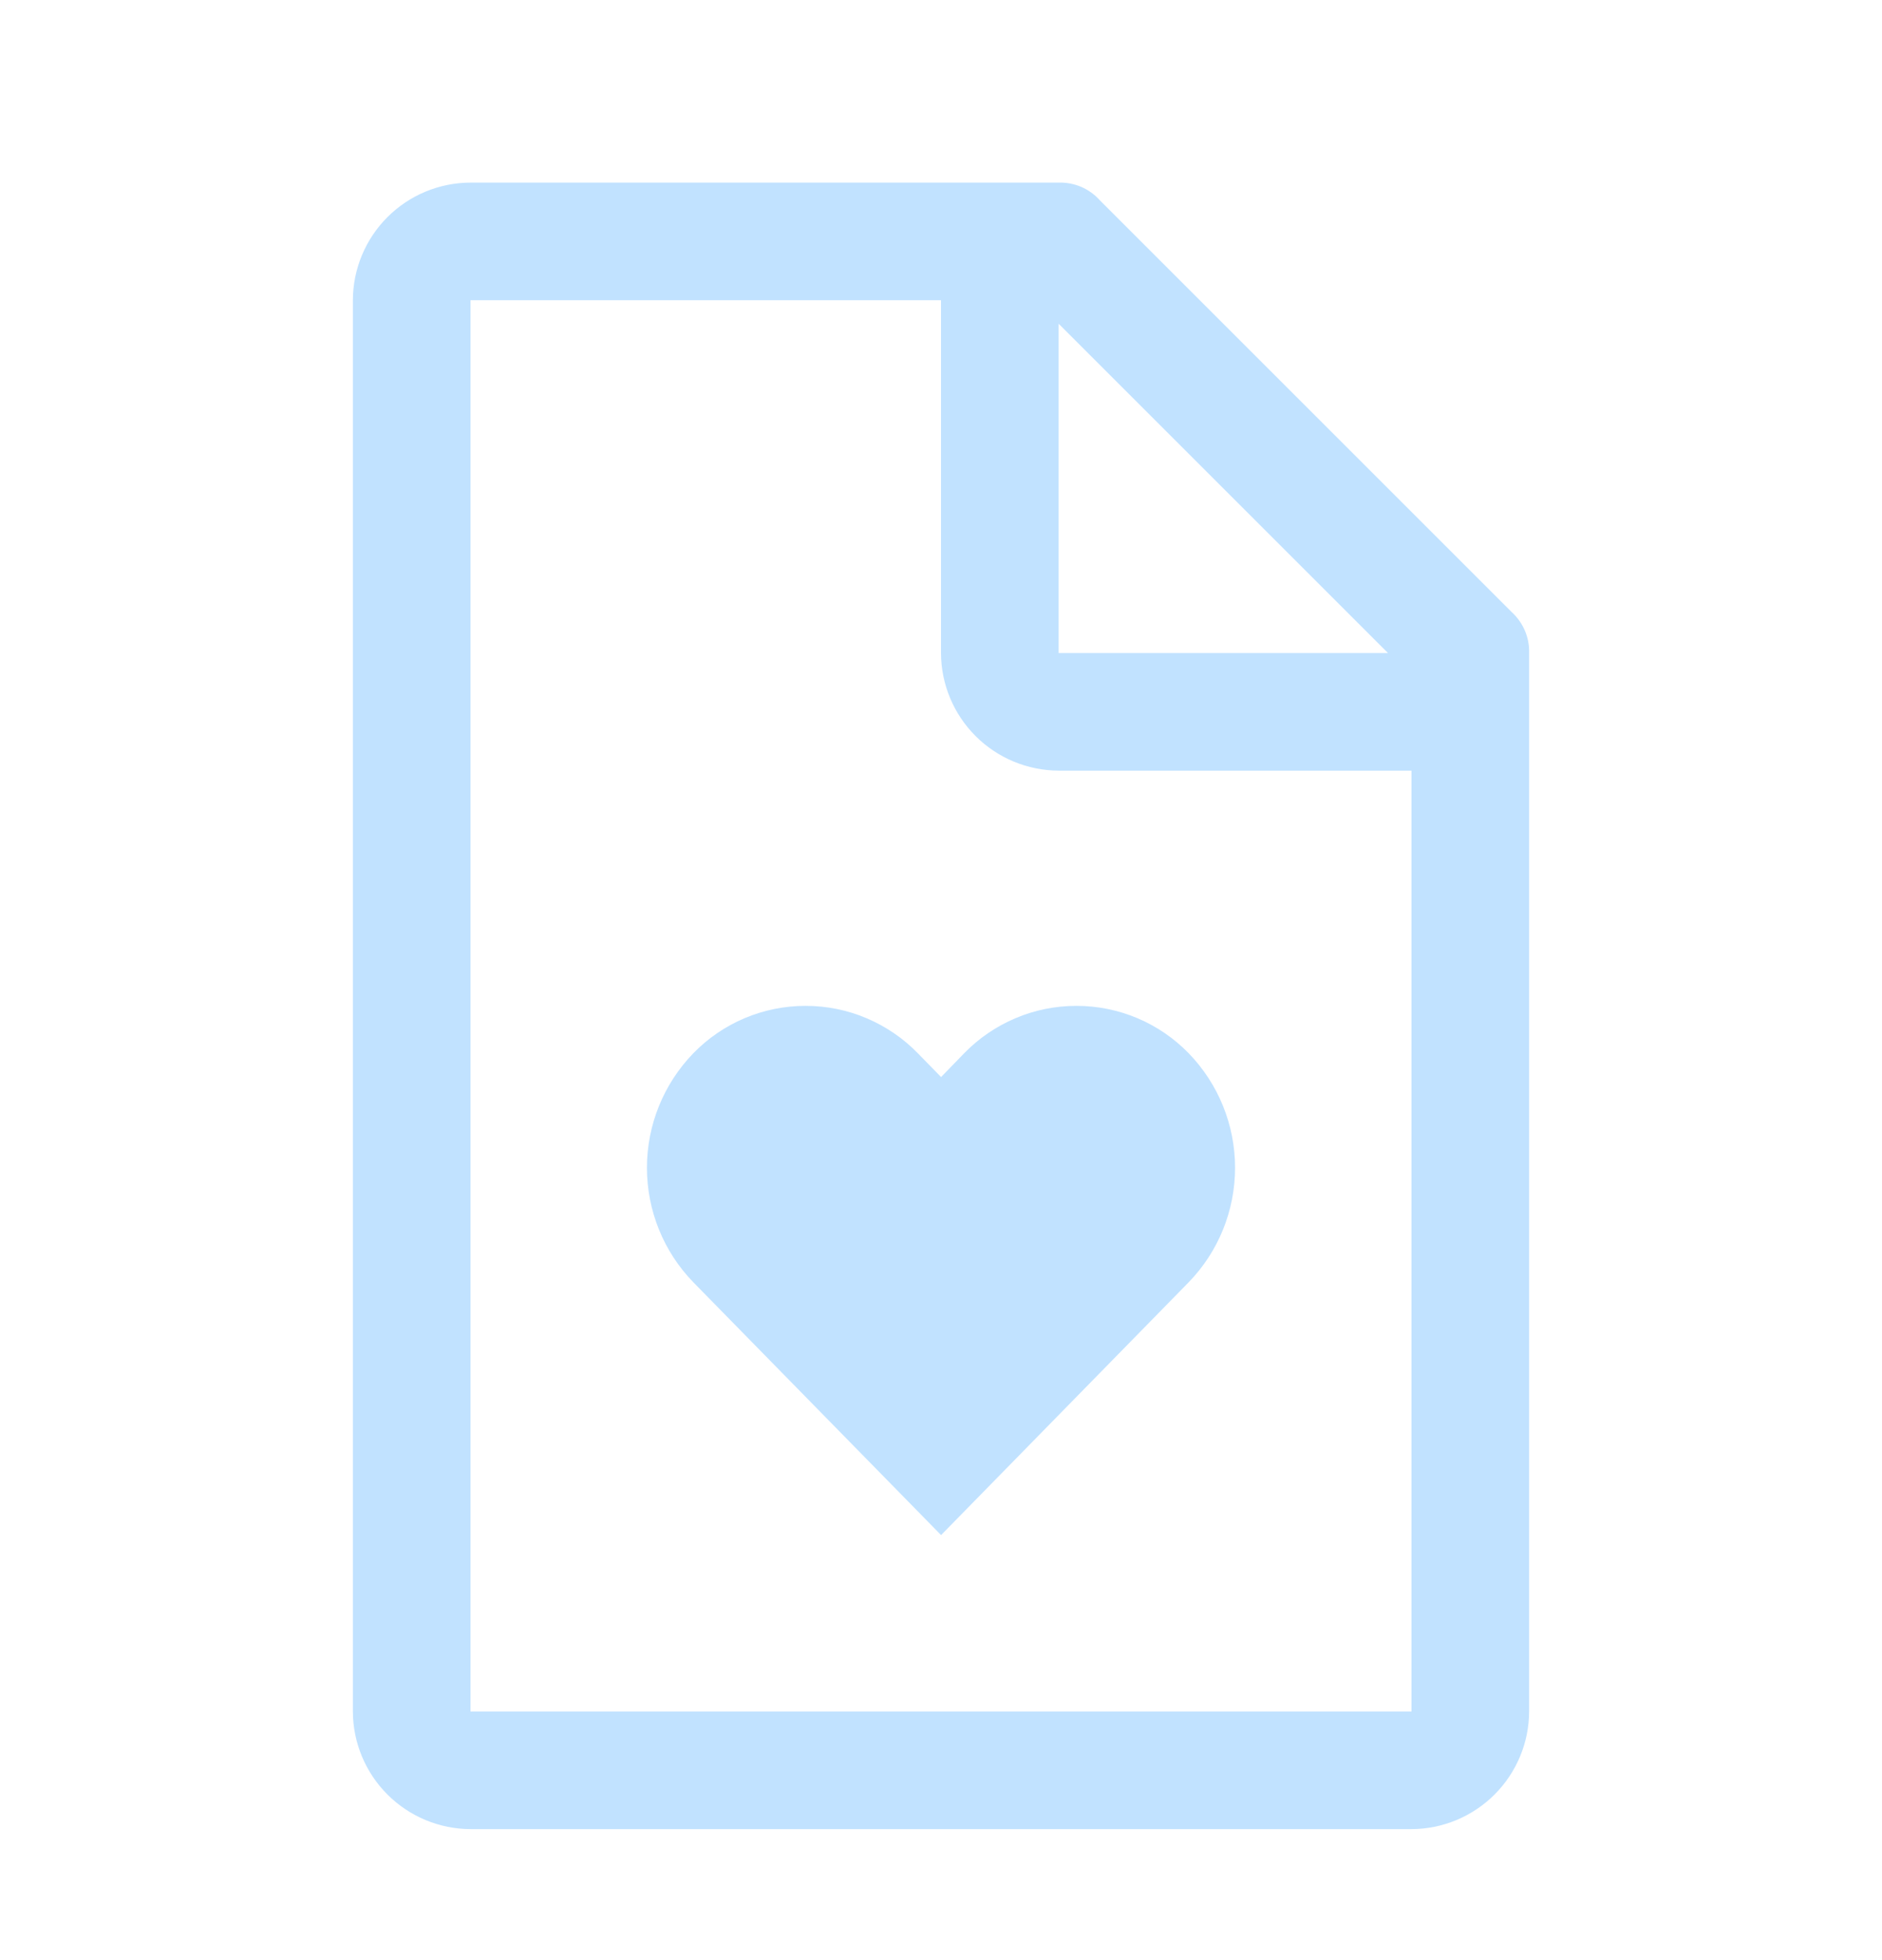 <svg width="24" height="25" viewBox="0 0 24 25" fill="none" xmlns="http://www.w3.org/2000/svg">
<path d="M13.727 12.829C13.46 12.829 13.196 12.882 12.951 12.986C12.705 13.09 12.482 13.242 12.296 13.433L12.001 13.737L11.704 13.433C11.518 13.242 11.295 13.09 11.049 12.986C10.804 12.882 10.54 12.829 10.273 12.829C10.006 12.829 9.742 12.882 9.496 12.986C9.25 13.09 9.028 13.242 8.842 13.433C8.462 13.825 8.25 14.349 8.25 14.894C8.25 15.44 8.462 15.964 8.842 16.355L12.001 19.579L15.158 16.355C15.538 15.964 15.75 15.44 15.75 14.894C15.75 14.349 15.538 13.825 15.158 13.433C14.972 13.242 14.75 13.09 14.504 12.986C14.258 12.882 13.994 12.829 13.727 12.829Z" fill="#C1E2FF"/>
<path d="M19.275 7.804L14.025 2.554C13.959 2.48 13.878 2.422 13.787 2.383C13.697 2.345 13.599 2.326 13.5 2.329H6C5.603 2.33 5.222 2.488 4.941 2.769C4.66 3.05 4.501 3.431 4.5 3.829V21.829C4.501 22.226 4.66 22.607 4.941 22.888C5.222 23.169 5.603 23.328 6 23.329H18C18.398 23.328 18.778 23.169 19.059 22.888C19.34 22.607 19.499 22.226 19.5 21.829V8.329C19.503 8.23 19.484 8.132 19.445 8.041C19.406 7.951 19.348 7.87 19.275 7.804ZM13.5 4.129L17.7 8.329H13.5V4.129ZM18 21.829H6V3.829H12V8.329C12.001 8.726 12.16 9.107 12.441 9.388C12.722 9.669 13.102 9.827 13.5 9.829H18V21.829Z" fill="#C1E2FF"/>
</svg>
